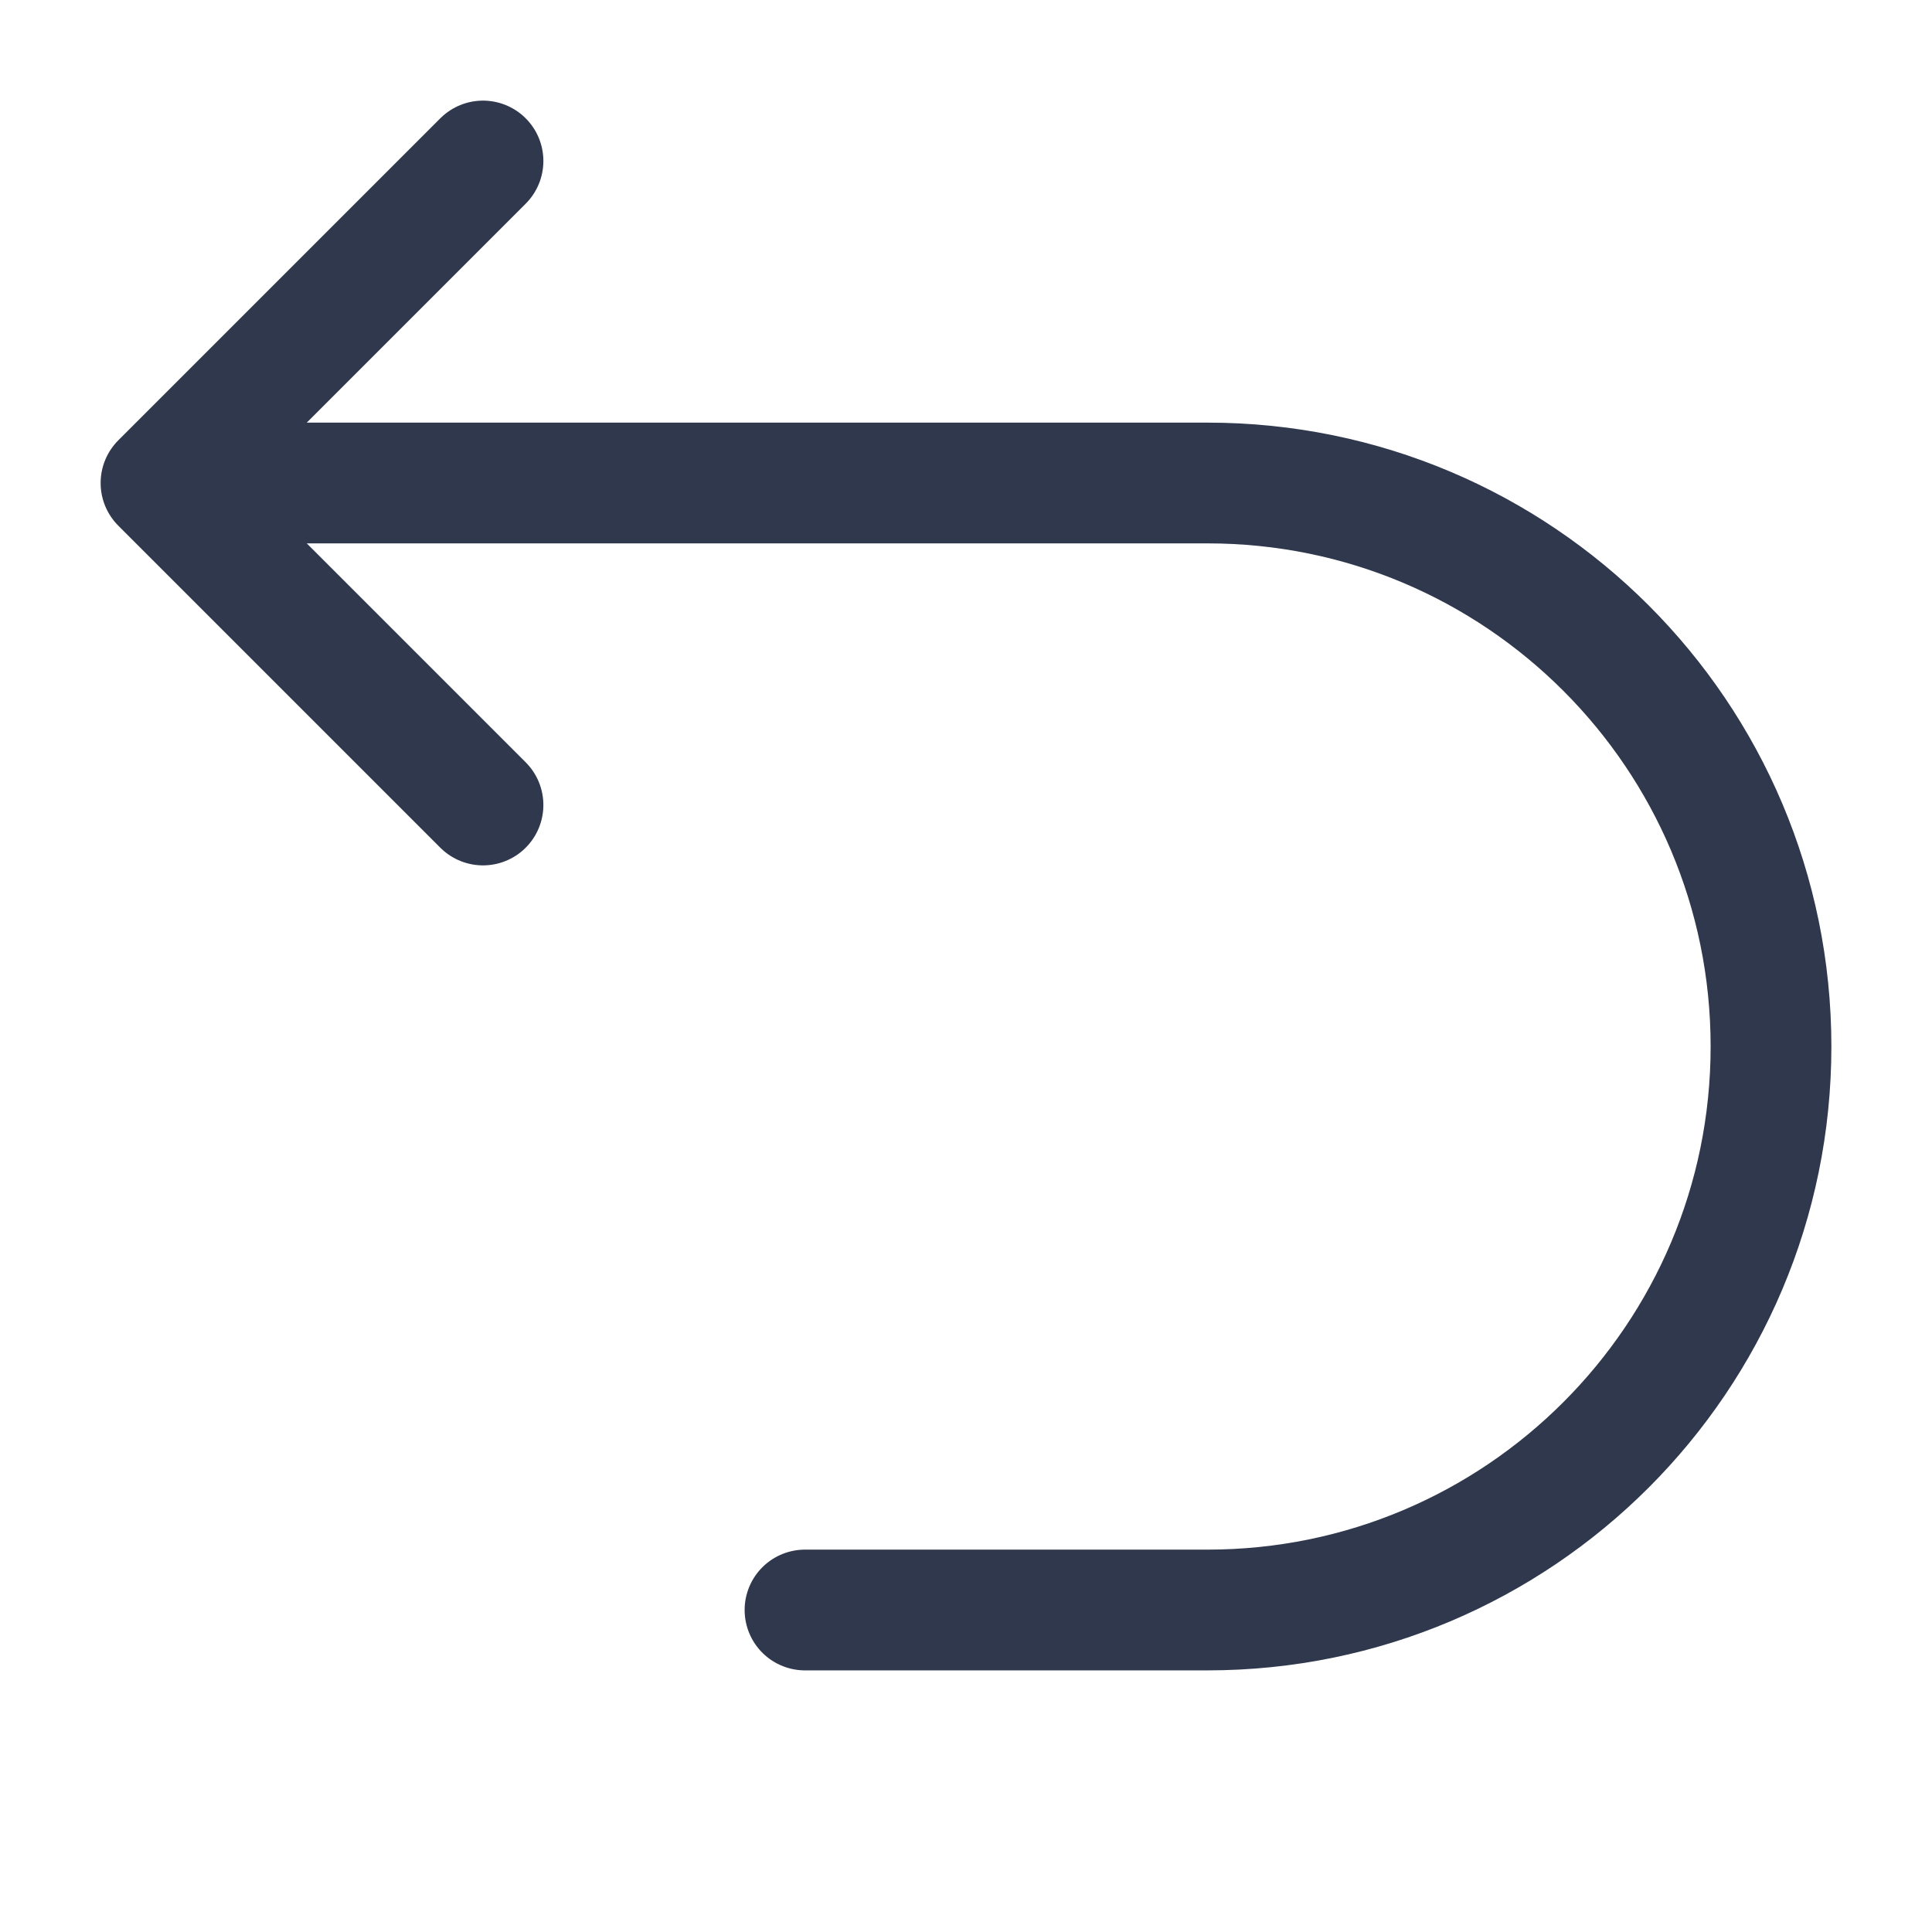 <svg width="24" height="24" viewBox="0 0 24 24" fill="none" xmlns="http://www.w3.org/2000/svg">
<path d="M2 6H15C18.866 6 22 9.134 22 13V13C22 16.866 18.866 20 15 20H10M2 6L6 2M2 6L6 10" stroke="#2F384C" stroke-width="1.5" stroke-linecap="round" stroke-linejoin="round"/>
</svg>